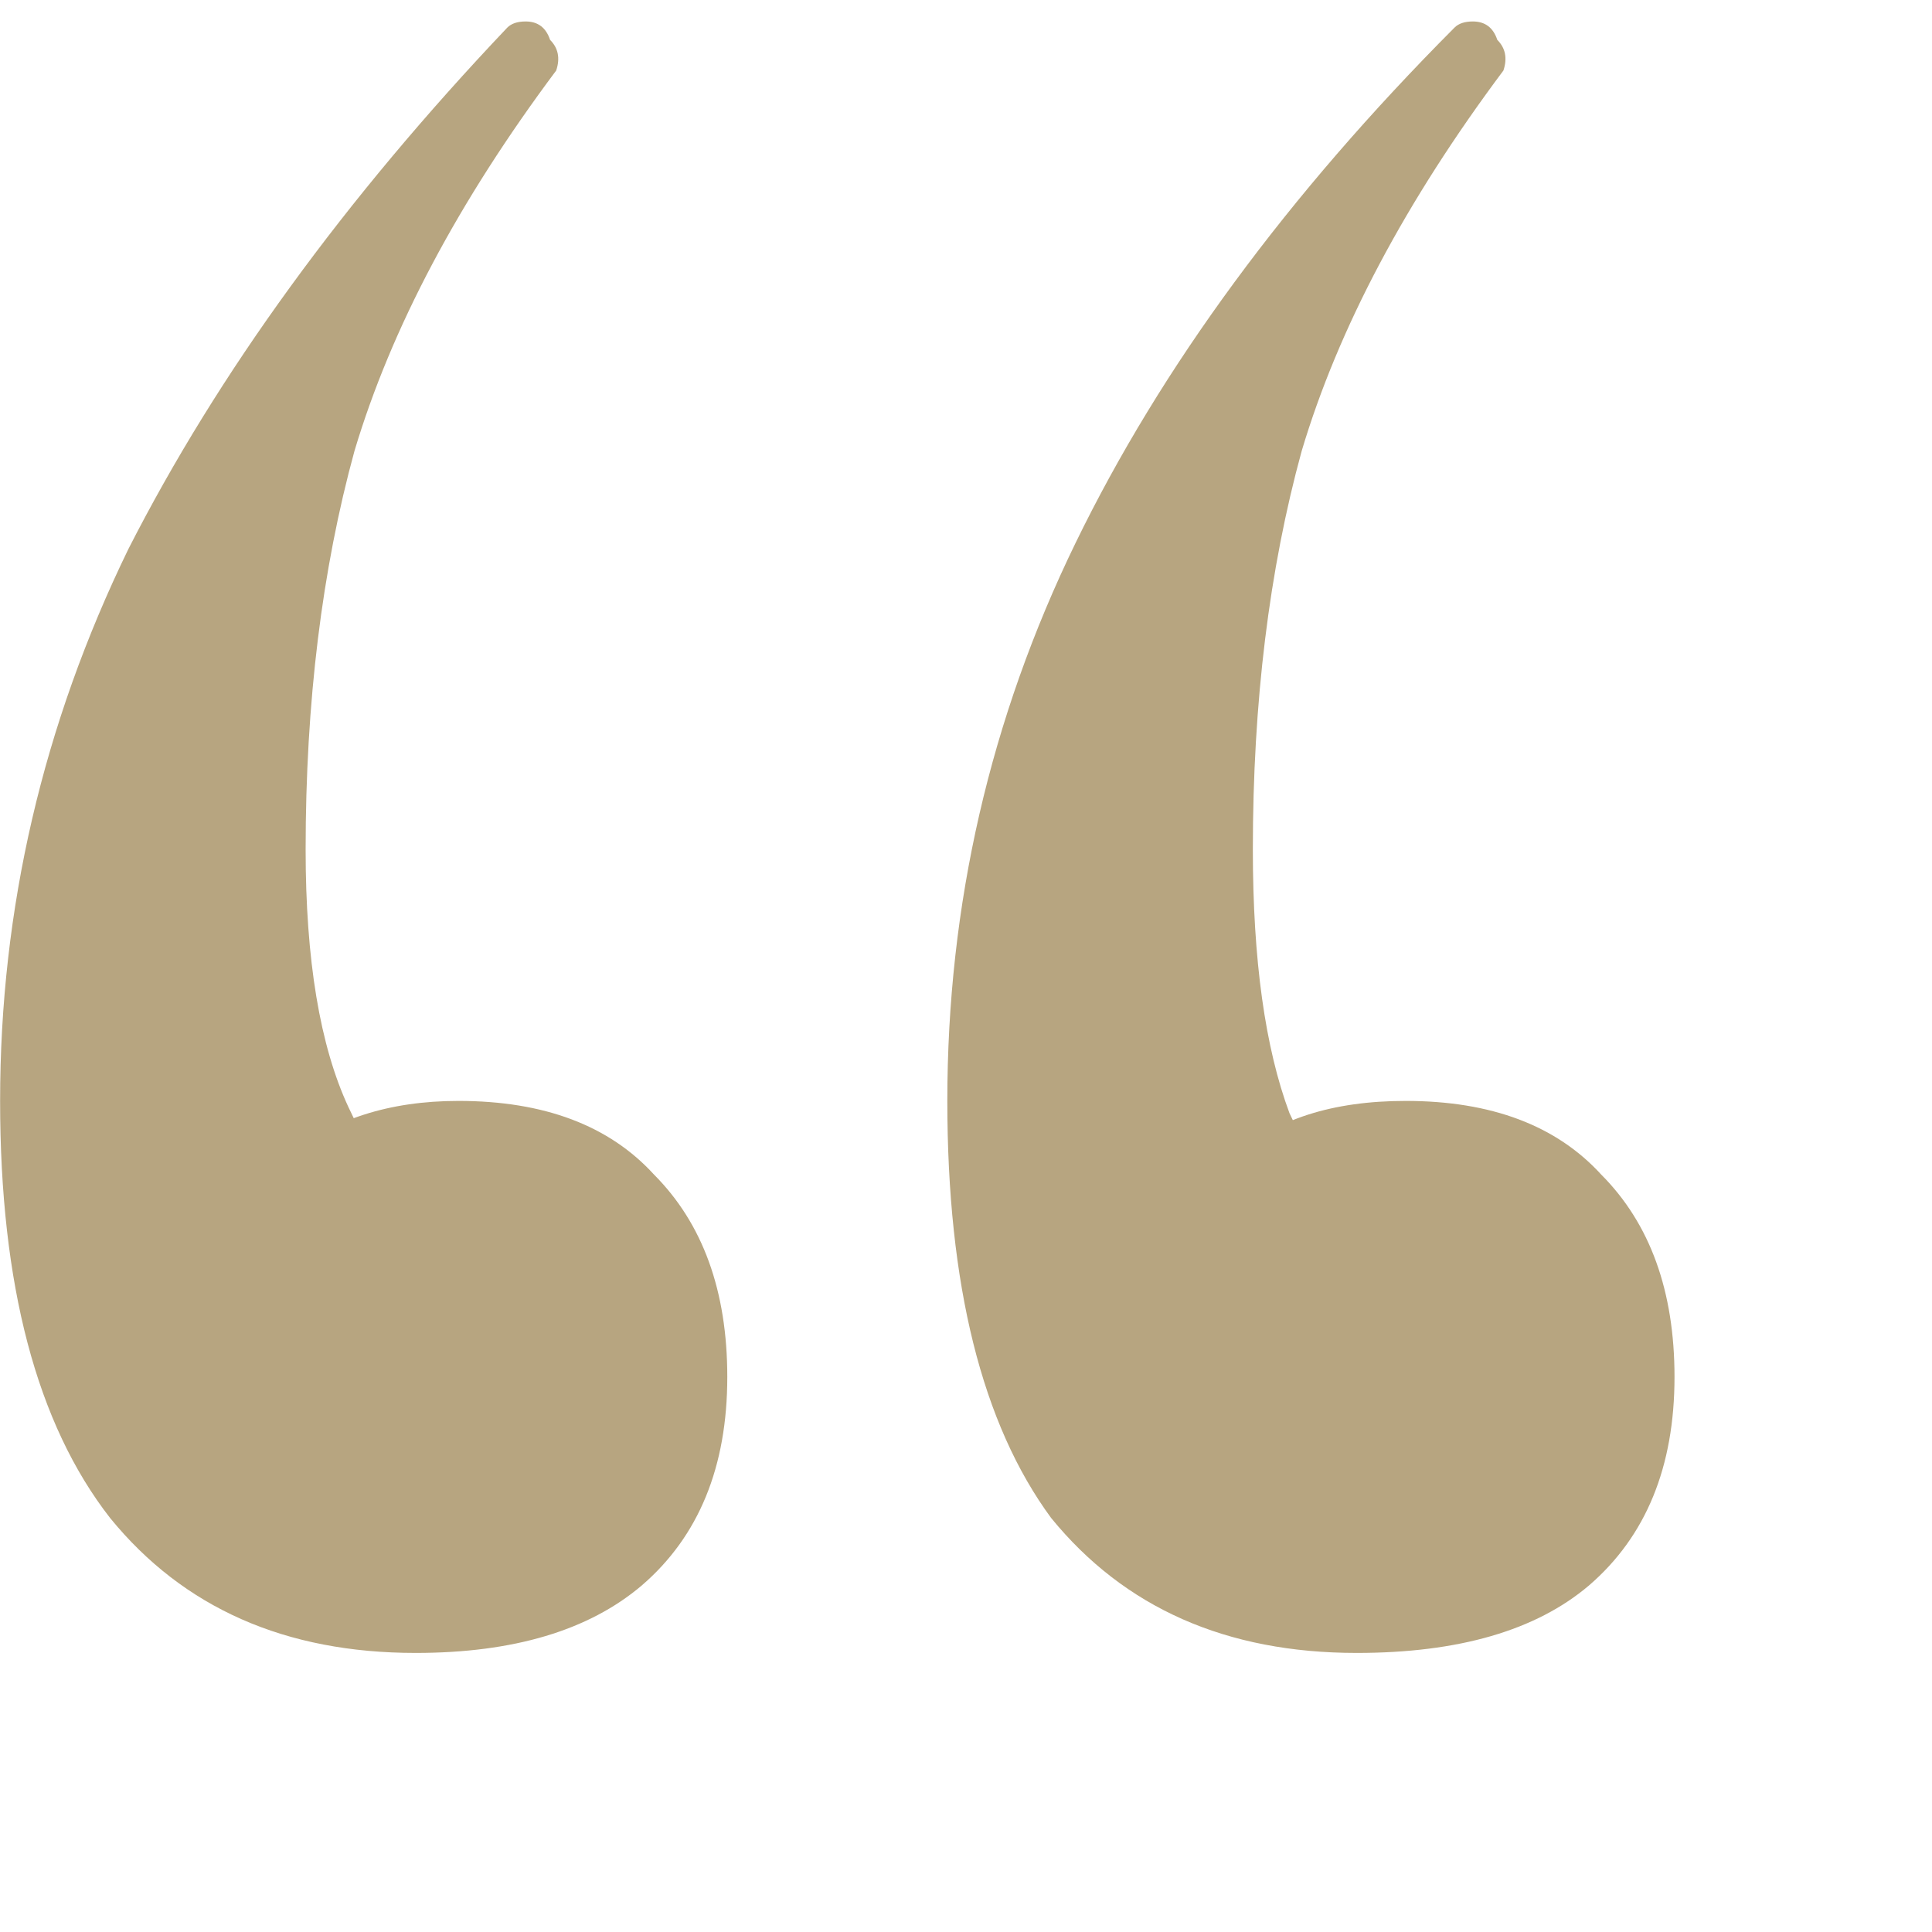 <svg width="36" height="36" viewBox="0 0 36 36" fill="none" xmlns="http://www.w3.org/2000/svg">
<g clip-path="url(#clip0_45_1227)">
<path d="M7.745 30.8C5.316 30.8 3.418 29.962 2.052 28.286C0.685 26.533 0.002 23.943 0.002 20.514C0.002 16.933 0.799 13.505 2.393 10.229C4.063 6.952 6.417 3.714 9.453 0.514C9.529 0.438 9.643 0.4 9.795 0.4C10.022 0.4 10.174 0.514 10.25 0.743C10.402 0.895 10.44 1.086 10.364 1.314C8.542 3.752 7.29 6.114 6.606 8.4C5.999 10.609 5.695 13.086 5.695 15.829C5.695 17.886 5.961 19.486 6.492 20.628C7.024 21.771 7.745 22.8 8.656 23.714L4.329 24.514C4.253 23.219 4.595 22.229 5.354 21.543C6.189 20.857 7.252 20.514 8.542 20.514C10.136 20.514 11.351 20.971 12.186 21.886C13.097 22.8 13.552 24.057 13.552 25.657C13.552 27.333 13.021 28.628 11.958 29.543C10.971 30.381 9.567 30.8 7.745 30.8ZM25.281 30.8C22.852 30.8 20.954 29.962 19.587 28.286C18.297 26.533 17.652 23.943 17.652 20.514C17.652 16.857 18.449 13.39 20.043 10.114C21.637 6.838 23.99 3.638 27.103 0.514C27.179 0.438 27.292 0.4 27.444 0.4C27.672 0.4 27.824 0.514 27.9 0.743C28.052 0.895 28.09 1.086 28.014 1.314C26.192 3.752 24.939 6.114 24.256 8.4C23.649 10.609 23.345 13.086 23.345 15.829C23.345 17.886 23.573 19.524 24.028 20.743C24.56 21.886 25.281 22.876 26.192 23.714L21.979 24.514C21.903 23.219 22.244 22.229 23.003 21.543C23.762 20.857 24.825 20.514 26.192 20.514C27.786 20.514 29 20.971 29.836 21.886C30.747 22.8 31.202 24.057 31.202 25.657C31.202 27.333 30.671 28.628 29.608 29.543C28.621 30.381 27.179 30.8 25.281 30.8Z" fill="#B7A580"/>
</g>
<defs>
<clipPath id="clip0_45_1227">
<rect width="36" height="35.2" fill="white" transform="translate(0 0.4)"/>
</clipPath>
</defs>
</svg>
